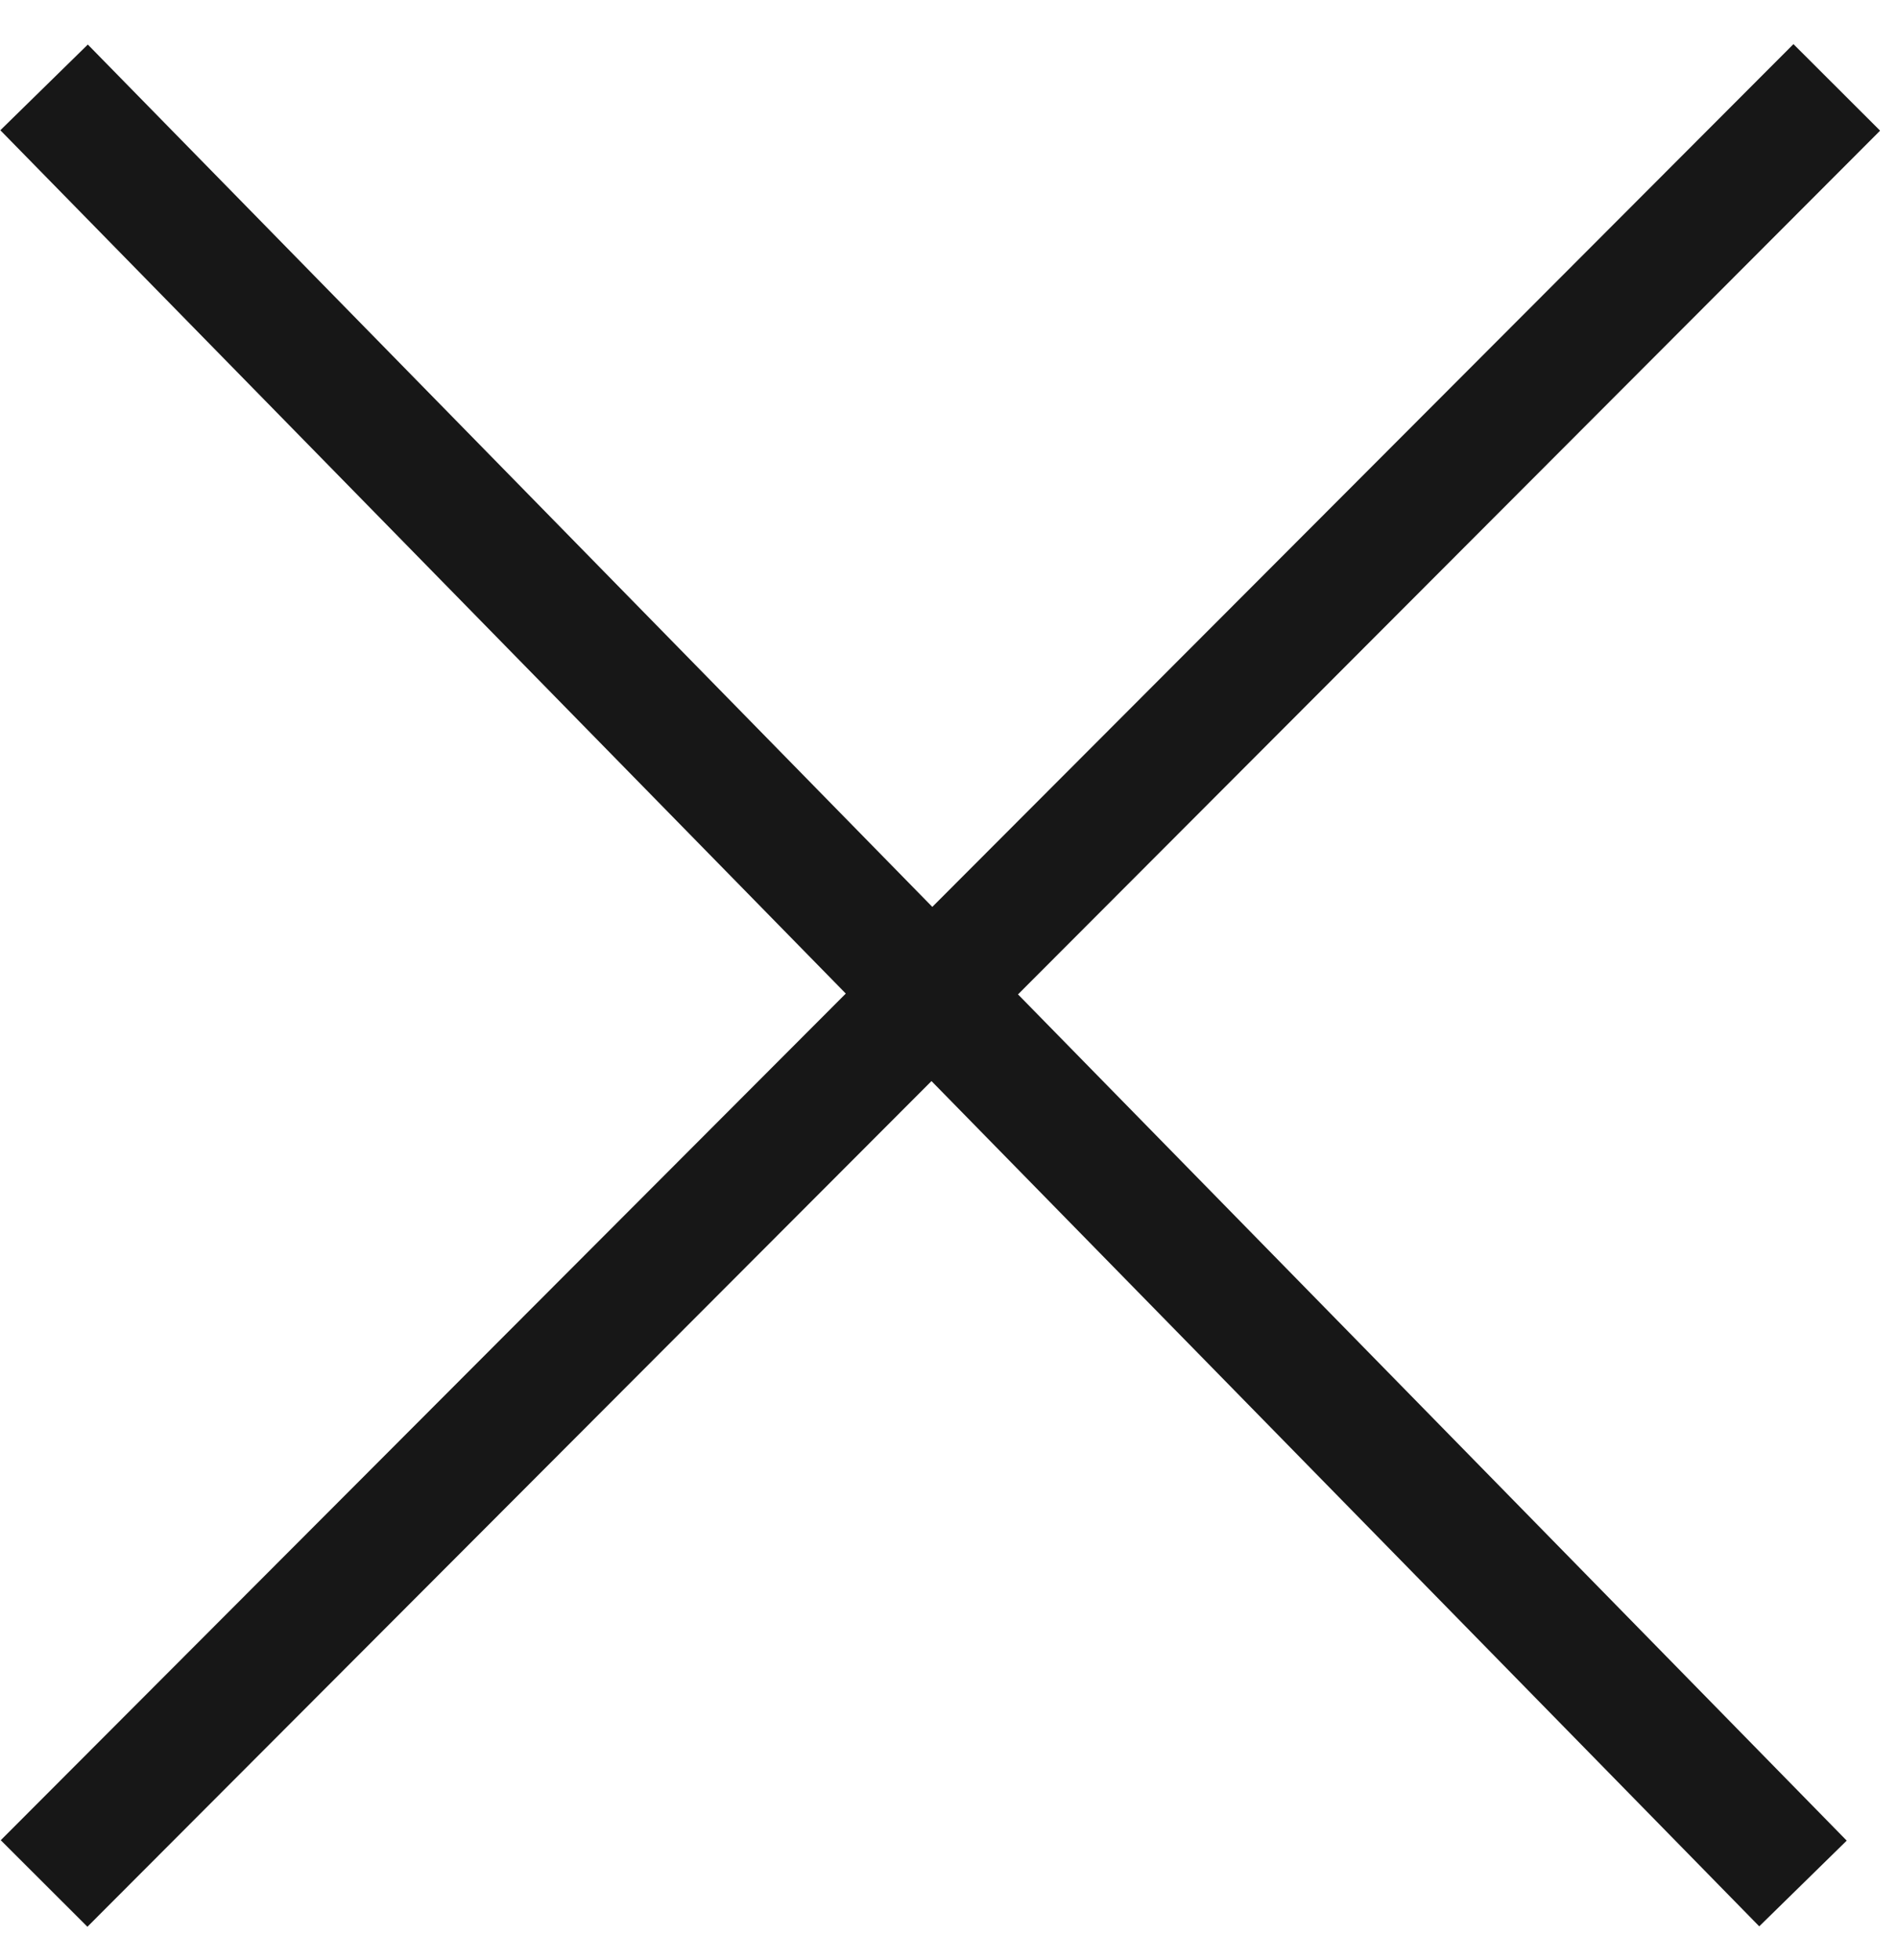 <?xml version="1.0" encoding="UTF-8"?> <svg xmlns="http://www.w3.org/2000/svg" width="31" height="32" viewBox="0 0 31 32" fill="none"><path d="M0.72 1.427L29.448 30.755M30 1.427L0.72 30.755" stroke="#171717" stroke-width="2"></path></svg> 